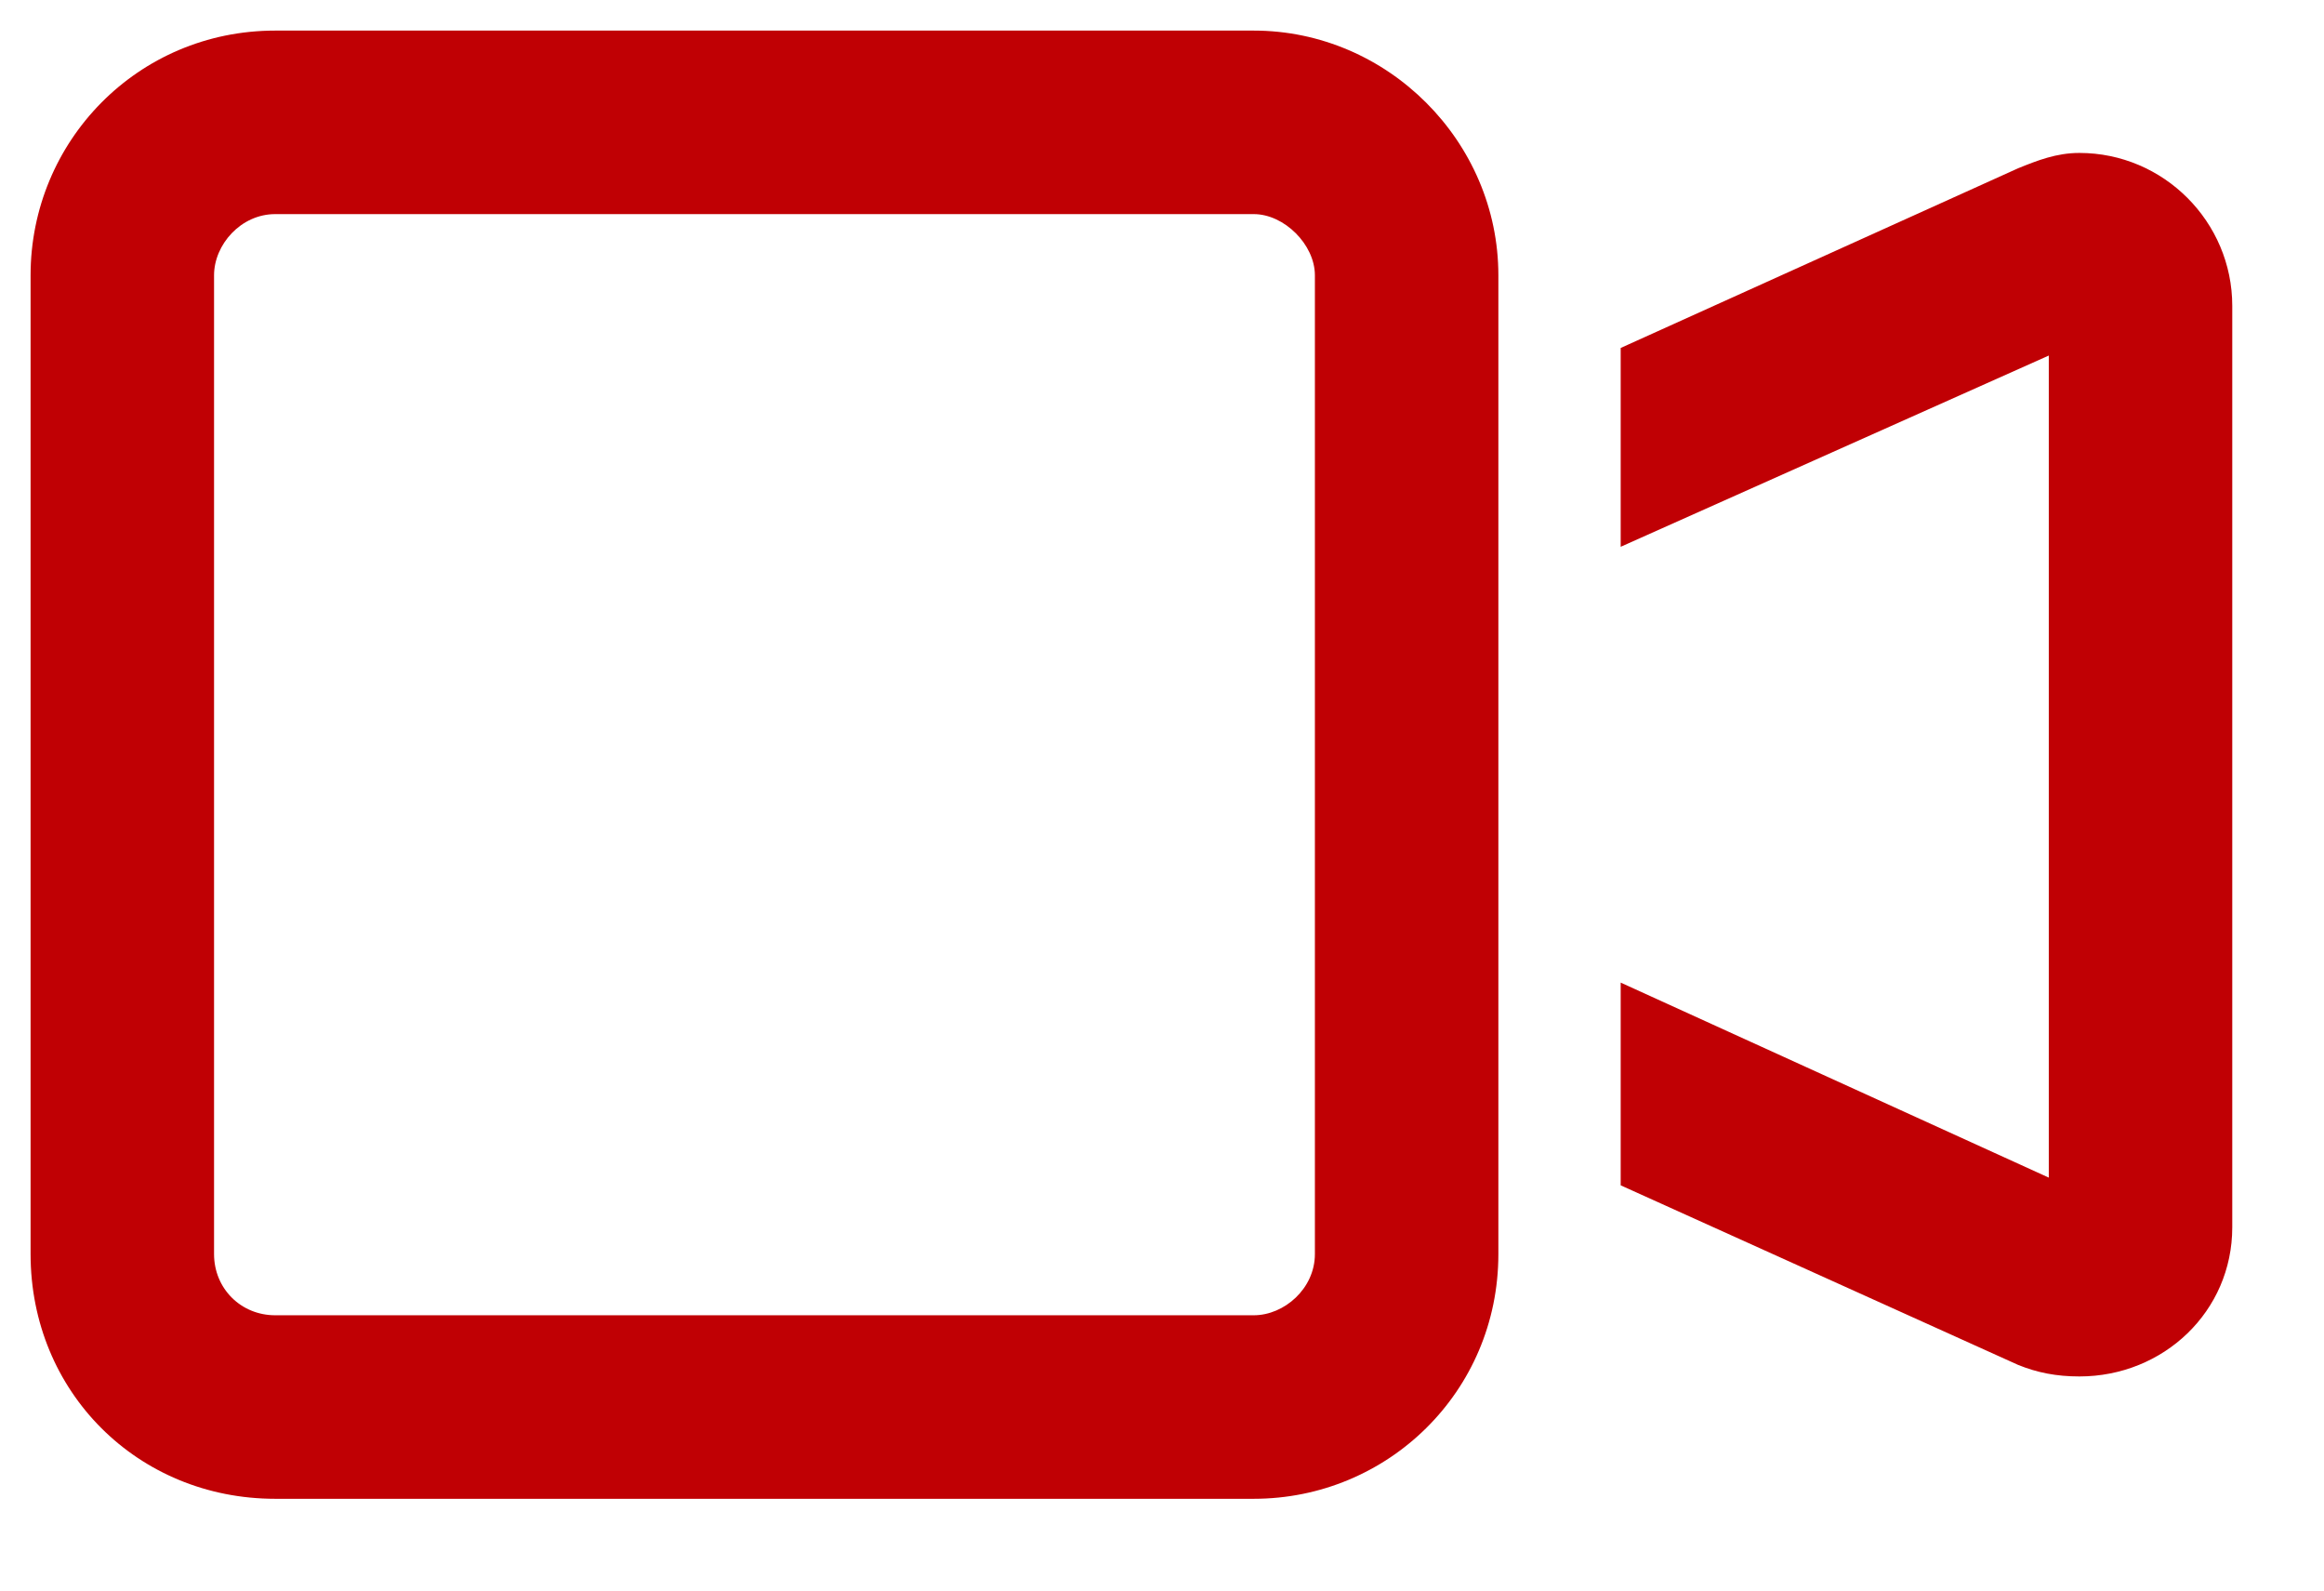 <svg width="19" height="13" viewBox="0 0 19 13" fill="none" xmlns="http://www.w3.org/2000/svg">
<path d="M2.25 1.75C1.969 1.75 1.75 2 1.75 2.25V10.25C1.75 10.531 1.969 10.75 2.25 10.75H10.25C10.5 10.75 10.75 10.531 10.75 10.25V2.25C10.75 2 10.5 1.75 10.25 1.75H2.25ZM0.25 2.25C0.25 1.156 1.125 0.25 2.25 0.25H10.25C11.344 0.25 12.25 1.156 12.25 2.25V3.281V9.219V10.25C12.25 11.375 11.344 12.25 10.25 12.25H2.25C1.125 12.25 0.25 11.375 0.25 10.25V2.25ZM16.75 9.625V2.906L13.25 4.469V2.844L16.5 1.375C16.656 1.312 16.812 1.25 17 1.25C17.688 1.25 18.25 1.812 18.25 2.5V10.031C18.25 10.719 17.688 11.25 17 11.25C16.812 11.25 16.656 11.219 16.5 11.156L13.25 9.688V8.031L16.75 9.625Z" fill="#C00004"/>
</svg>
